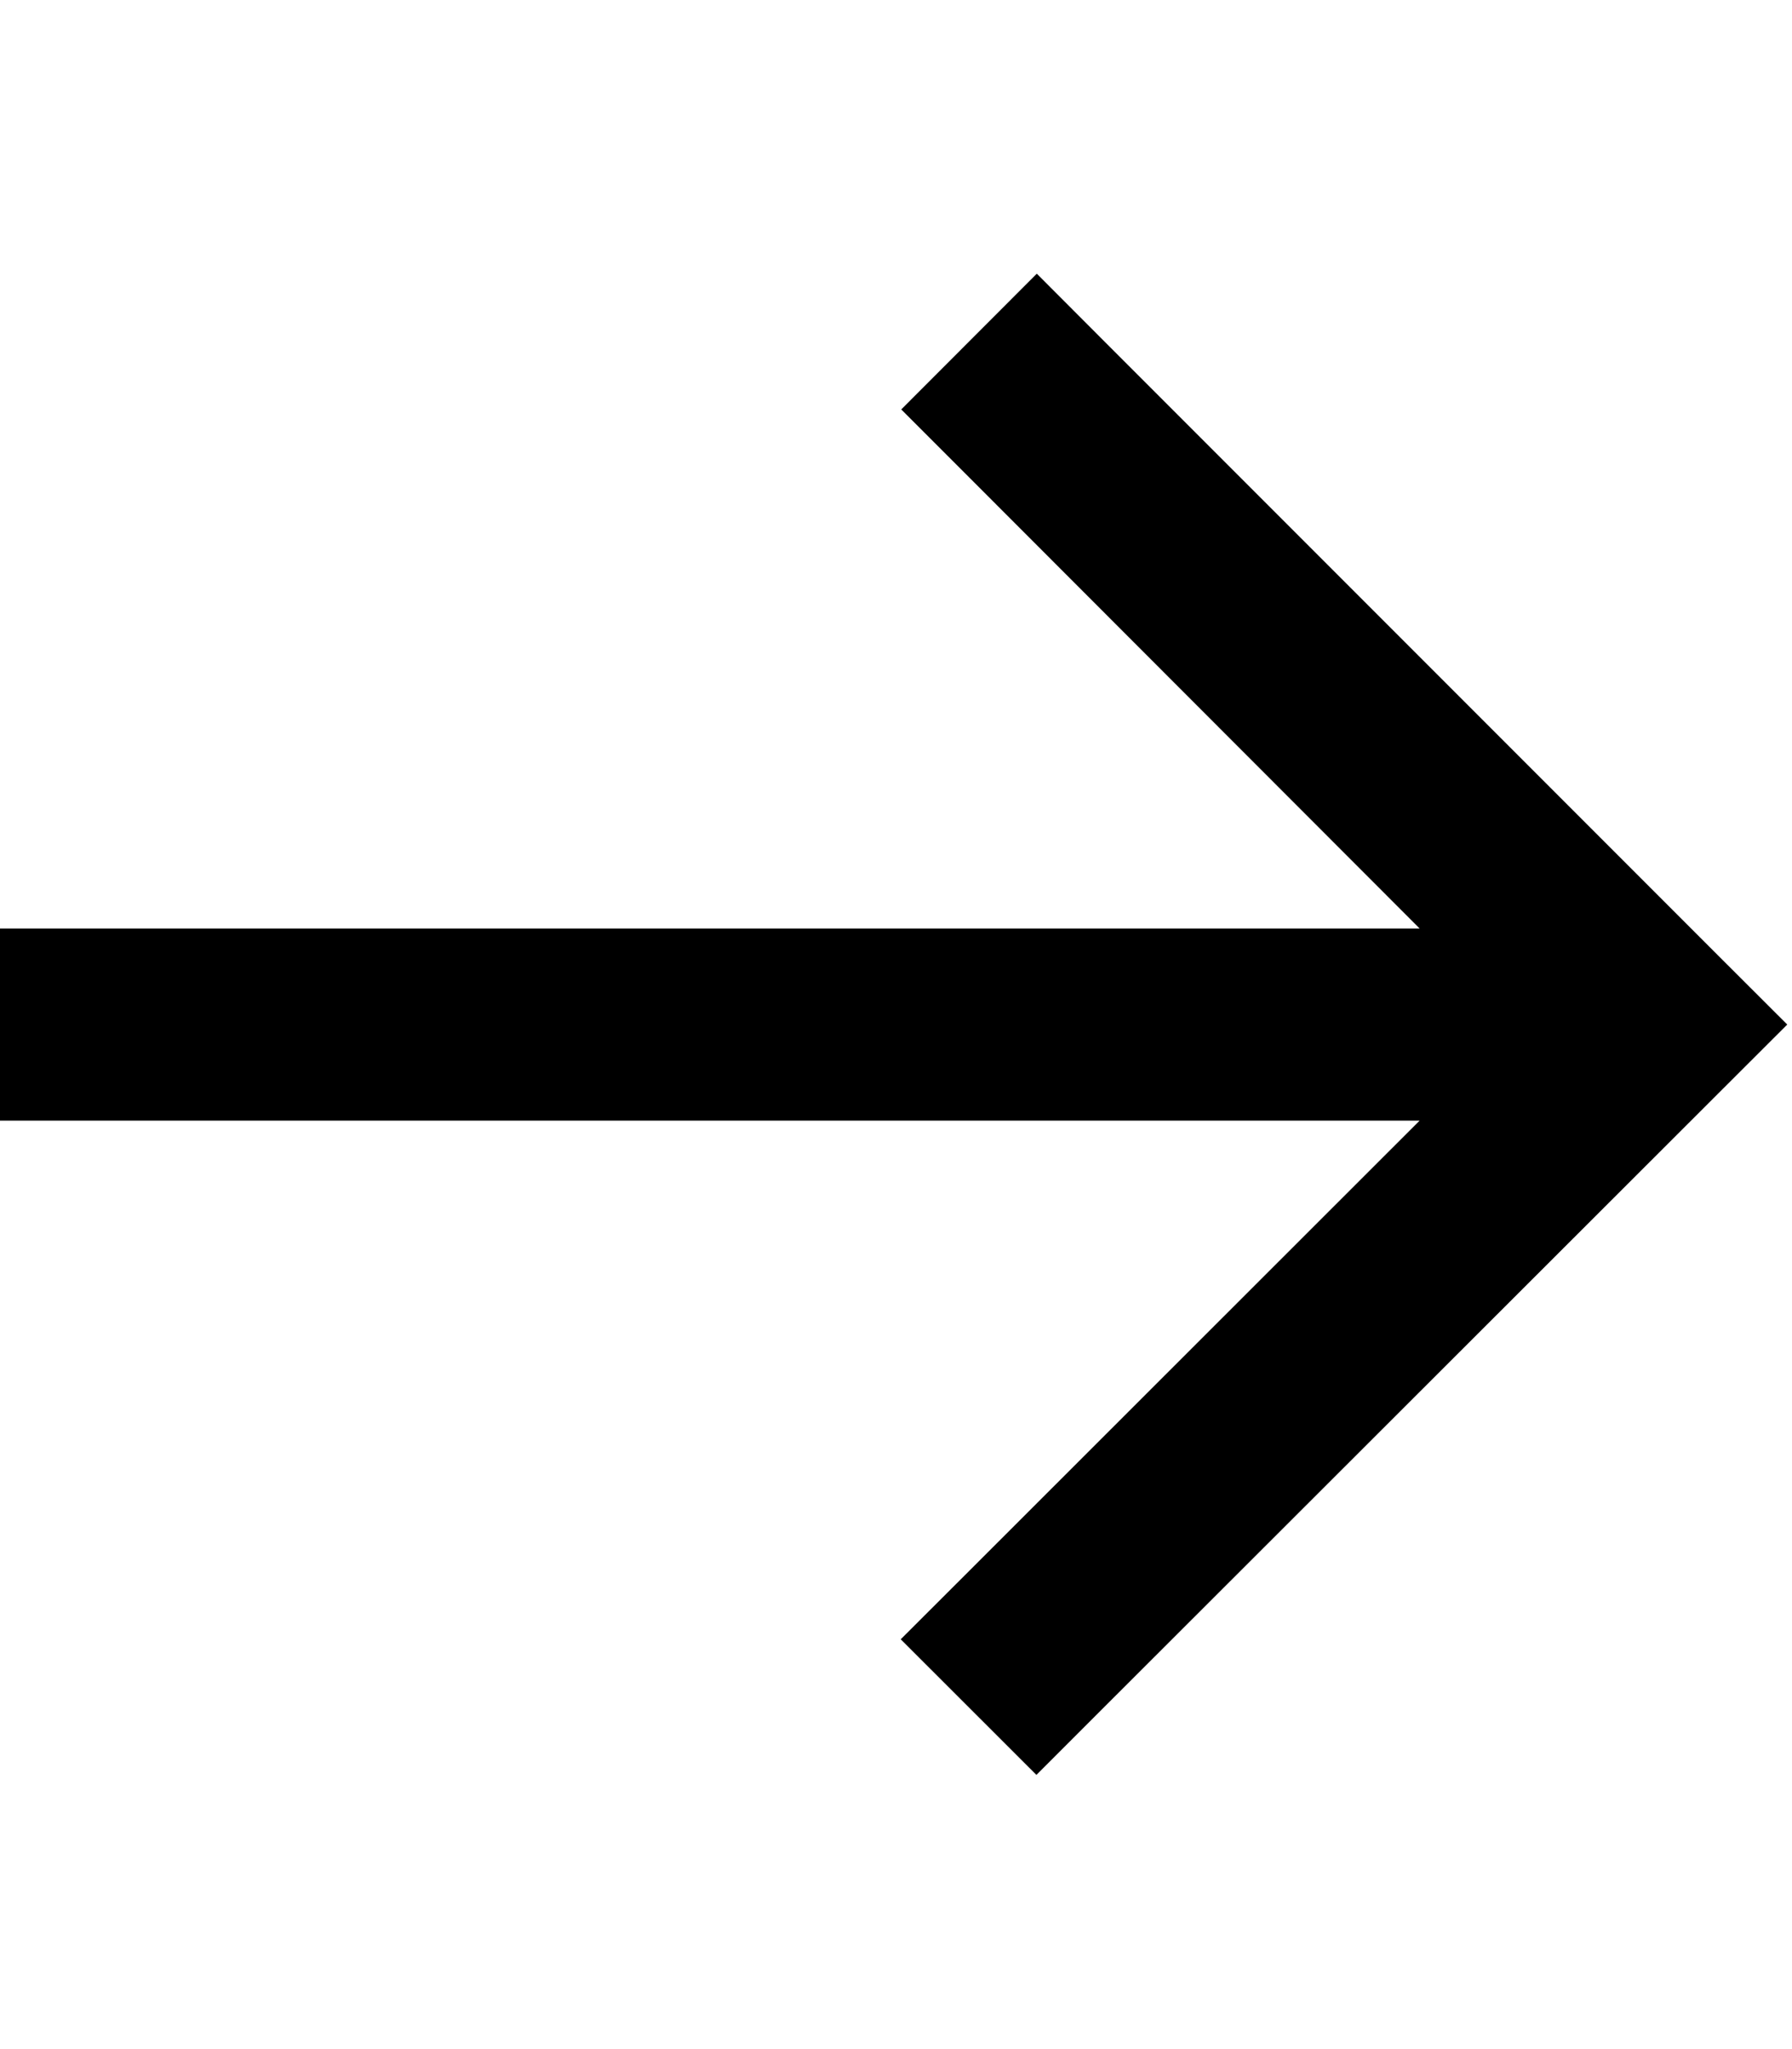 <svg xmlns="http://www.w3.org/2000/svg" width="14" height="16" viewBox="0 0 14 16" fill="none">
  <path d="M13.431 8.531L13.963 8L13.431 7.469L8.631 2.669L8.1 2.137L7.041 3.197L7.572 3.728L11.091 7.25H0.75H0V8.75H0.75H11.091L7.569 12.269L7.037 12.8L8.097 13.859L8.628 13.328L13.431 8.531Z" fill="black"/>
</svg>